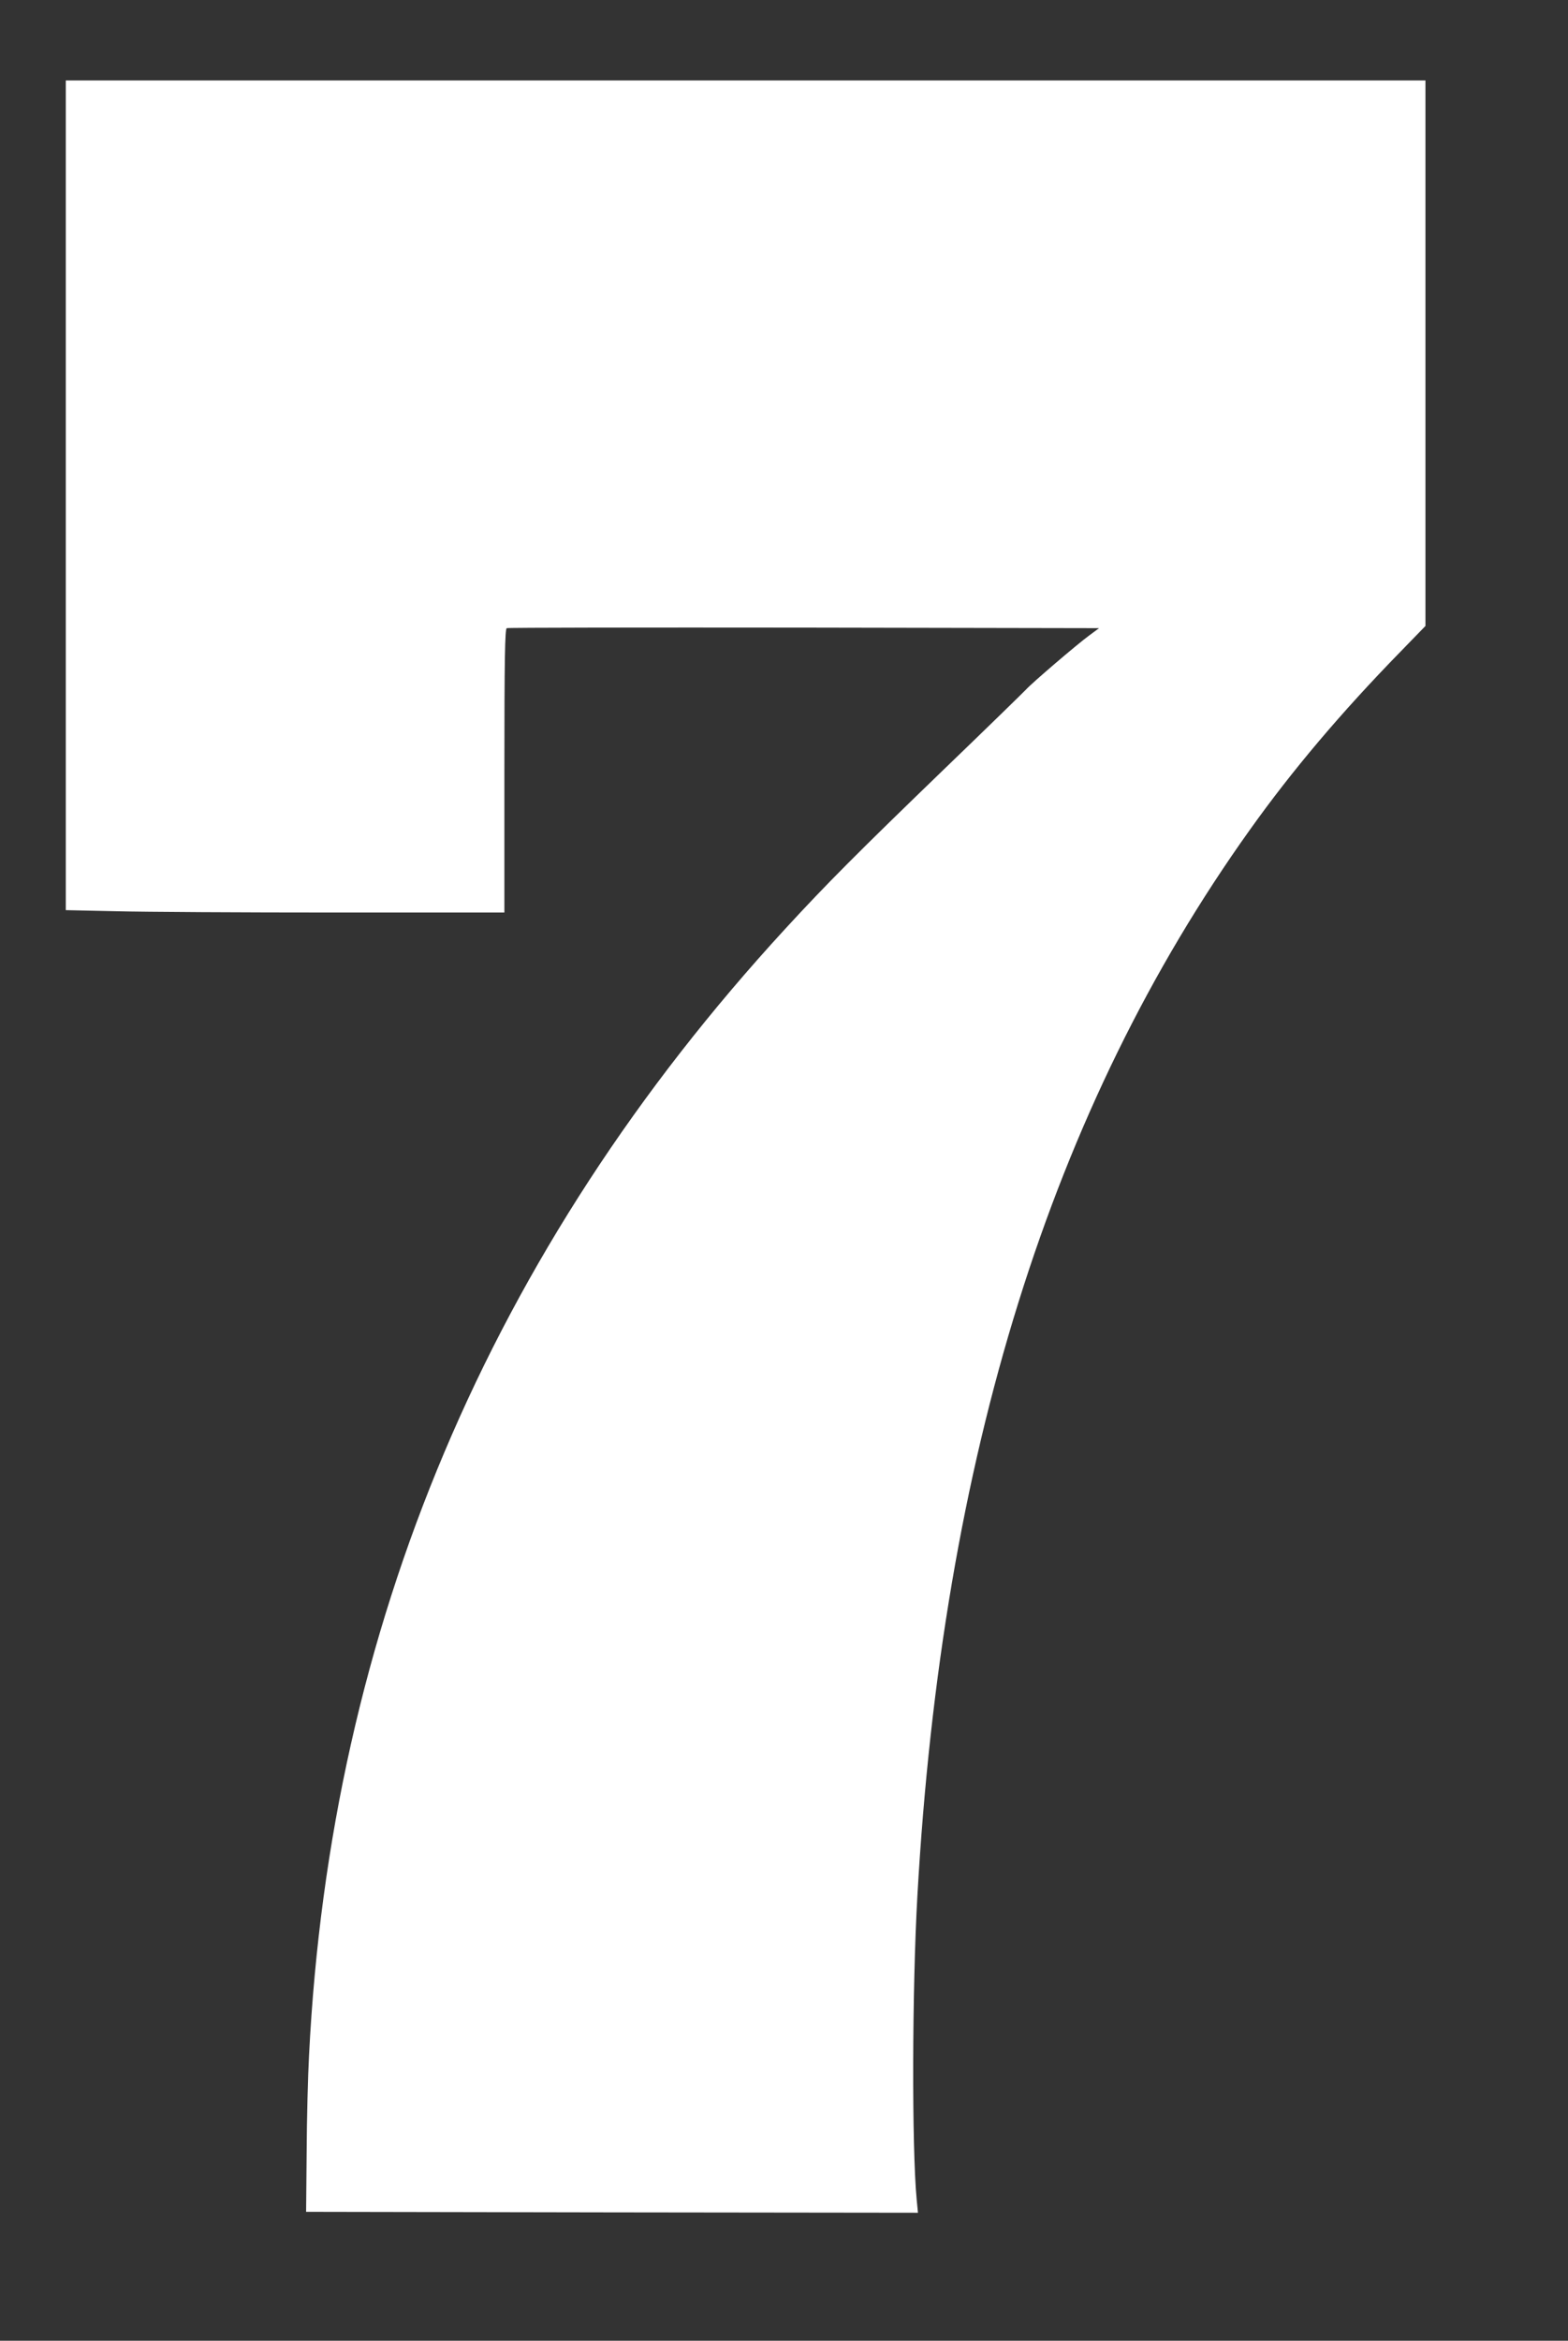 <?xml version="1.0" standalone="no"?>
<!DOCTYPE svg PUBLIC "-//W3C//DTD SVG 20010904//EN"
 "http://www.w3.org/TR/2001/REC-SVG-20010904/DTD/svg10.dtd">
<svg version="1.0" xmlns="http://www.w3.org/2000/svg"
 width="858pt" height="1280pt" viewBox="0 0 858 1280"
 preserveAspectRatio="xMidYMid meet">
<rect x="0" y="0" width="858" height="1280" fill="#333333" stroke="none"/>
<g transform="translate(0,1280) scale(0.1,-0.1)"
fill="#ffffff" stroke="none">
<path d="M360 10092 l0 -2269 278 -6 c152 -4 692 -7 1200 -7 l922 0 0 775 c0
611 3 777 13 780 6 3 739 4 1627 3 l1614 -3 -54 -40 c-66 -48 -317 -263 -345
-295 -11 -12 -216 -212 -455 -442 -464 -448 -637 -621 -864 -868 -1615 -1756
-2488 -3820 -2605 -6160 -6 -107 -12 -343 -13 -525 l-3 -330 1674 -3 1674 -2
-7 72 c-27 286 -25 1154 4 1663 136 2399 731 4304 1819 5827 231 324 498 640
824 974 l137 141 0 1492 0 1491 -3720 0 -3720 0 0 -2268z"/>
</g>
</svg>
